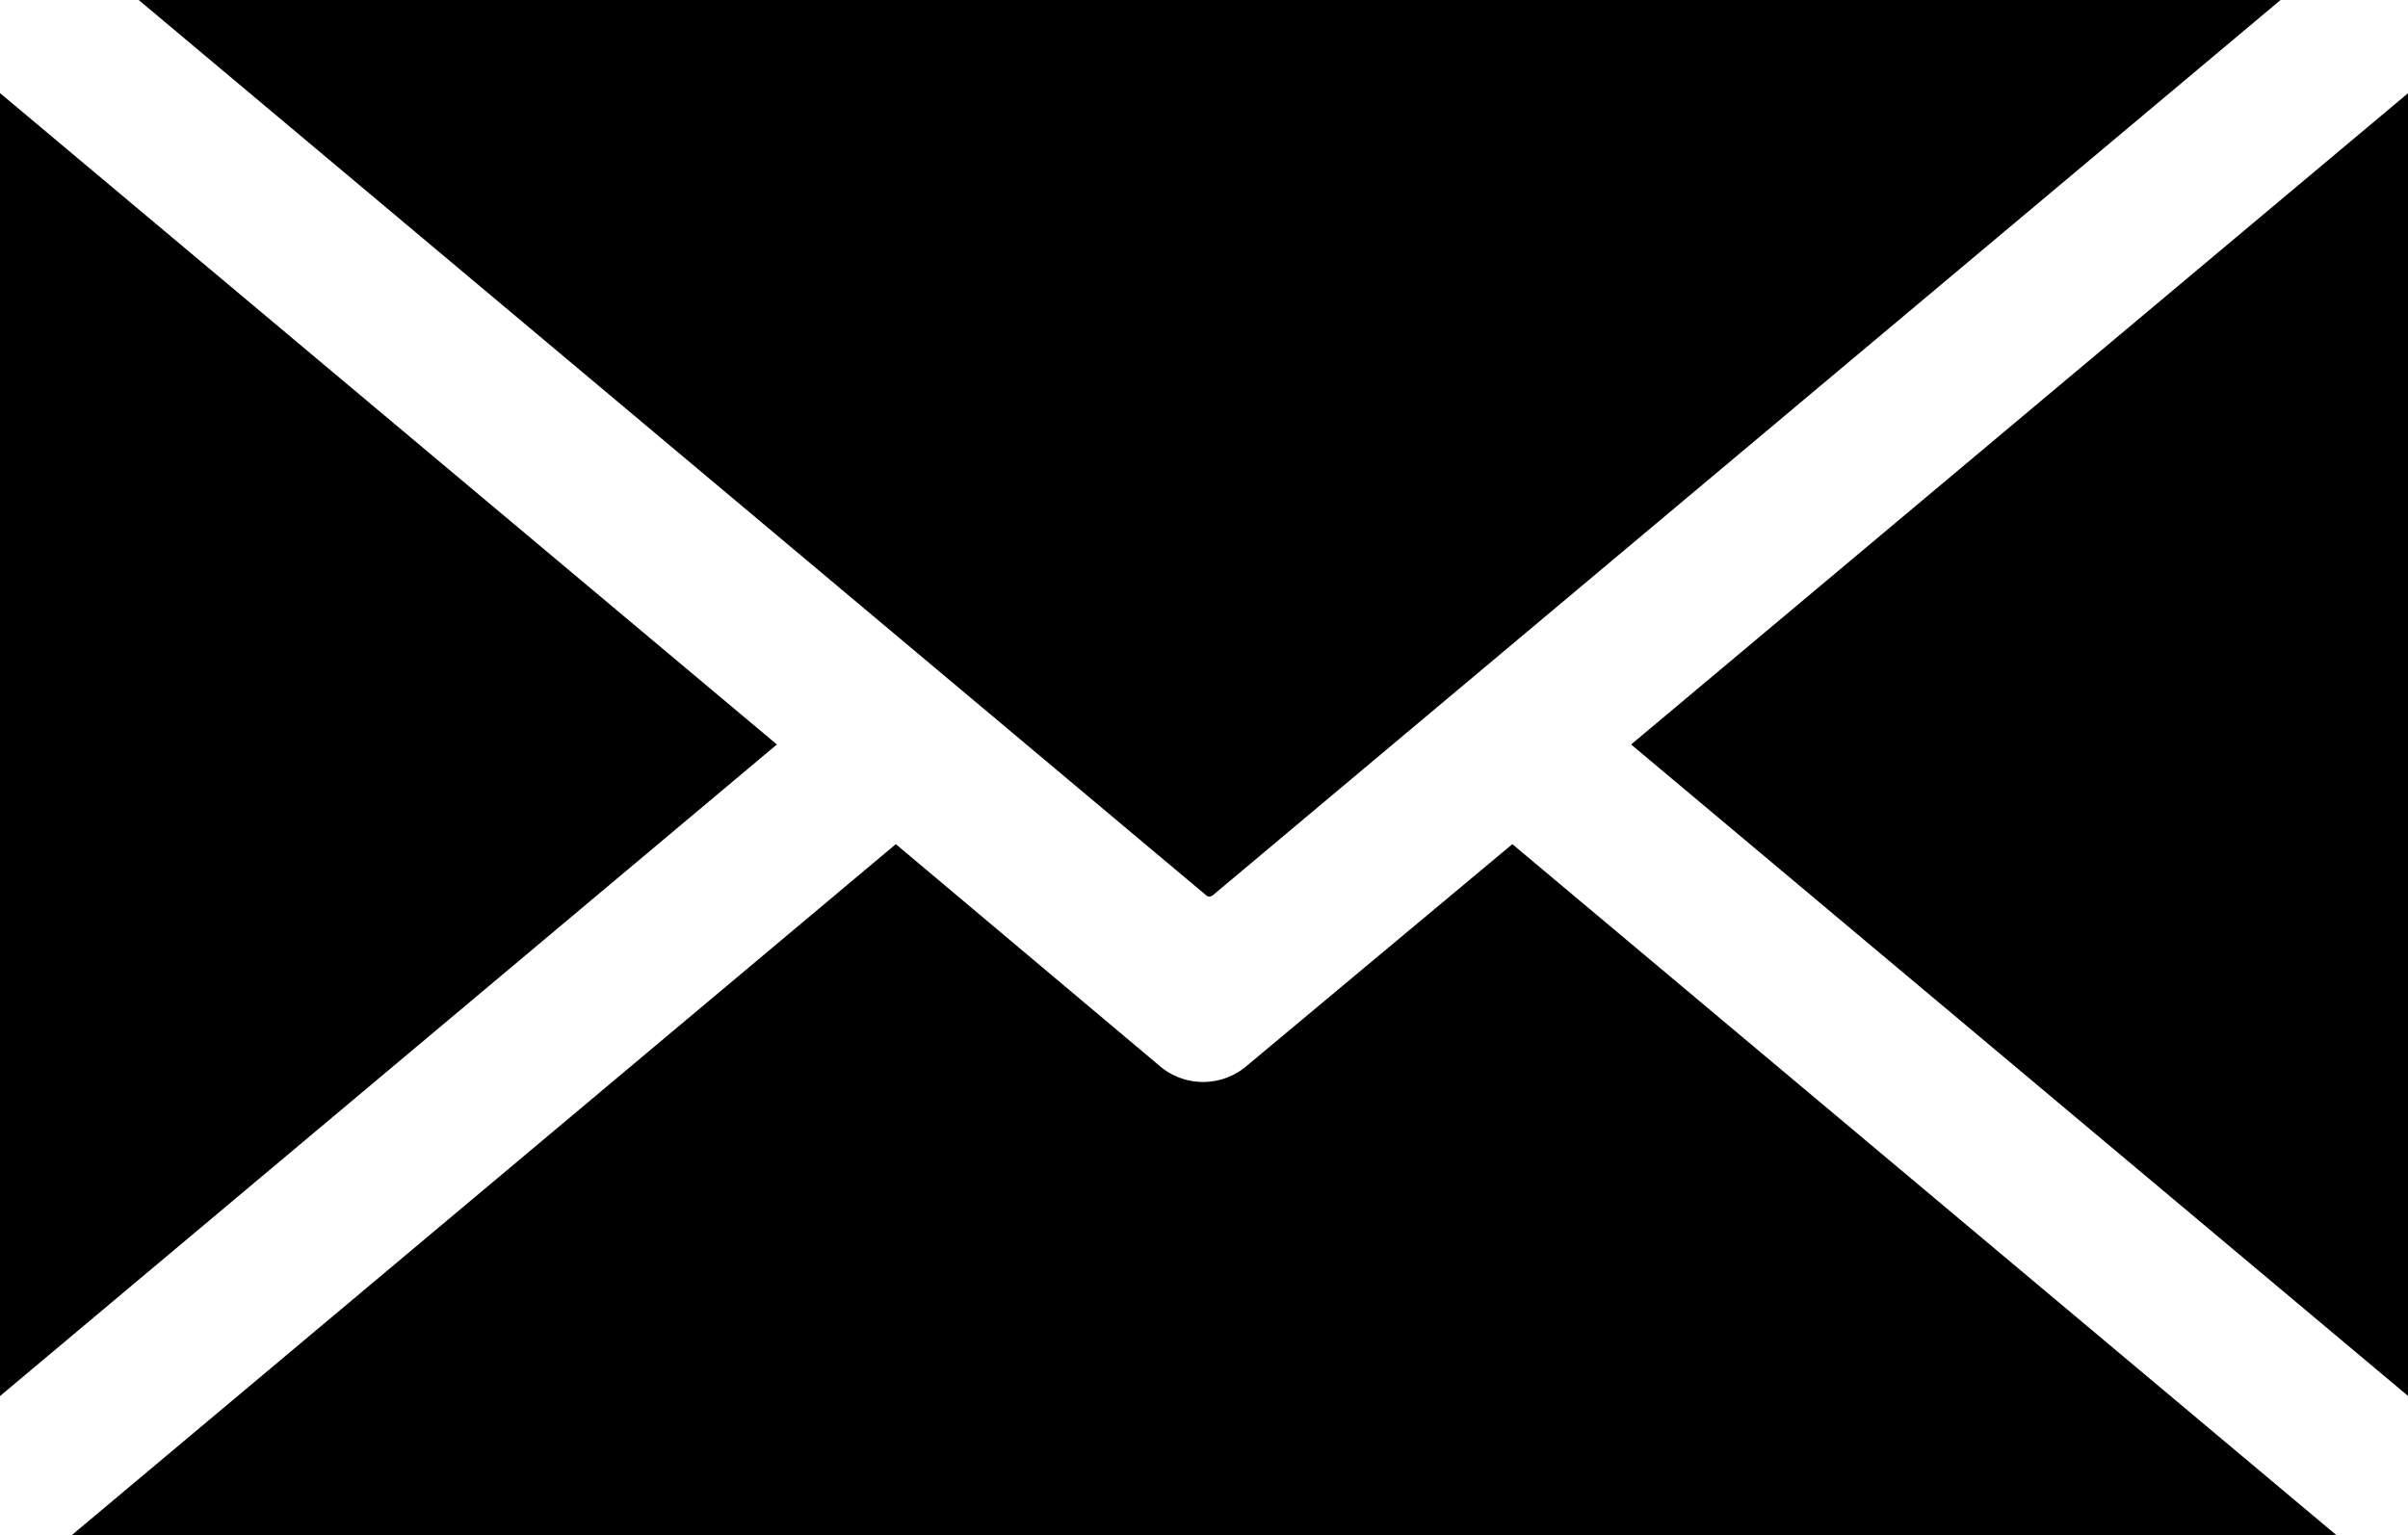 <svg xmlns="http://www.w3.org/2000/svg" viewBox="0 0 138.89 88.58"><defs><style>.cls-1{fill-rule:evenodd;}</style></defs><title>Recurso 2</title><g id="Capa_2" data-name="Capa 2"><g id="Layer_1" data-name="Layer 1"><polygon class="cls-1" points="0 5.37 44.81 42.95 0 80.54 0 5.37"/><path class="cls-1" d="M131.54,0,69.94,51.66a.29.29,0,0,1-.36,0L8,0Z"/><polygon class="cls-1" points="138.9 80.54 94.08 42.95 138.9 5.37 138.9 80.54"/><path class="cls-1" d="M87.23,48.7l47.55,39.88H4.12L51.67,48.7,67,61.59a3.87,3.87,0,0,0,4.79,0Z"/></g></g></svg>